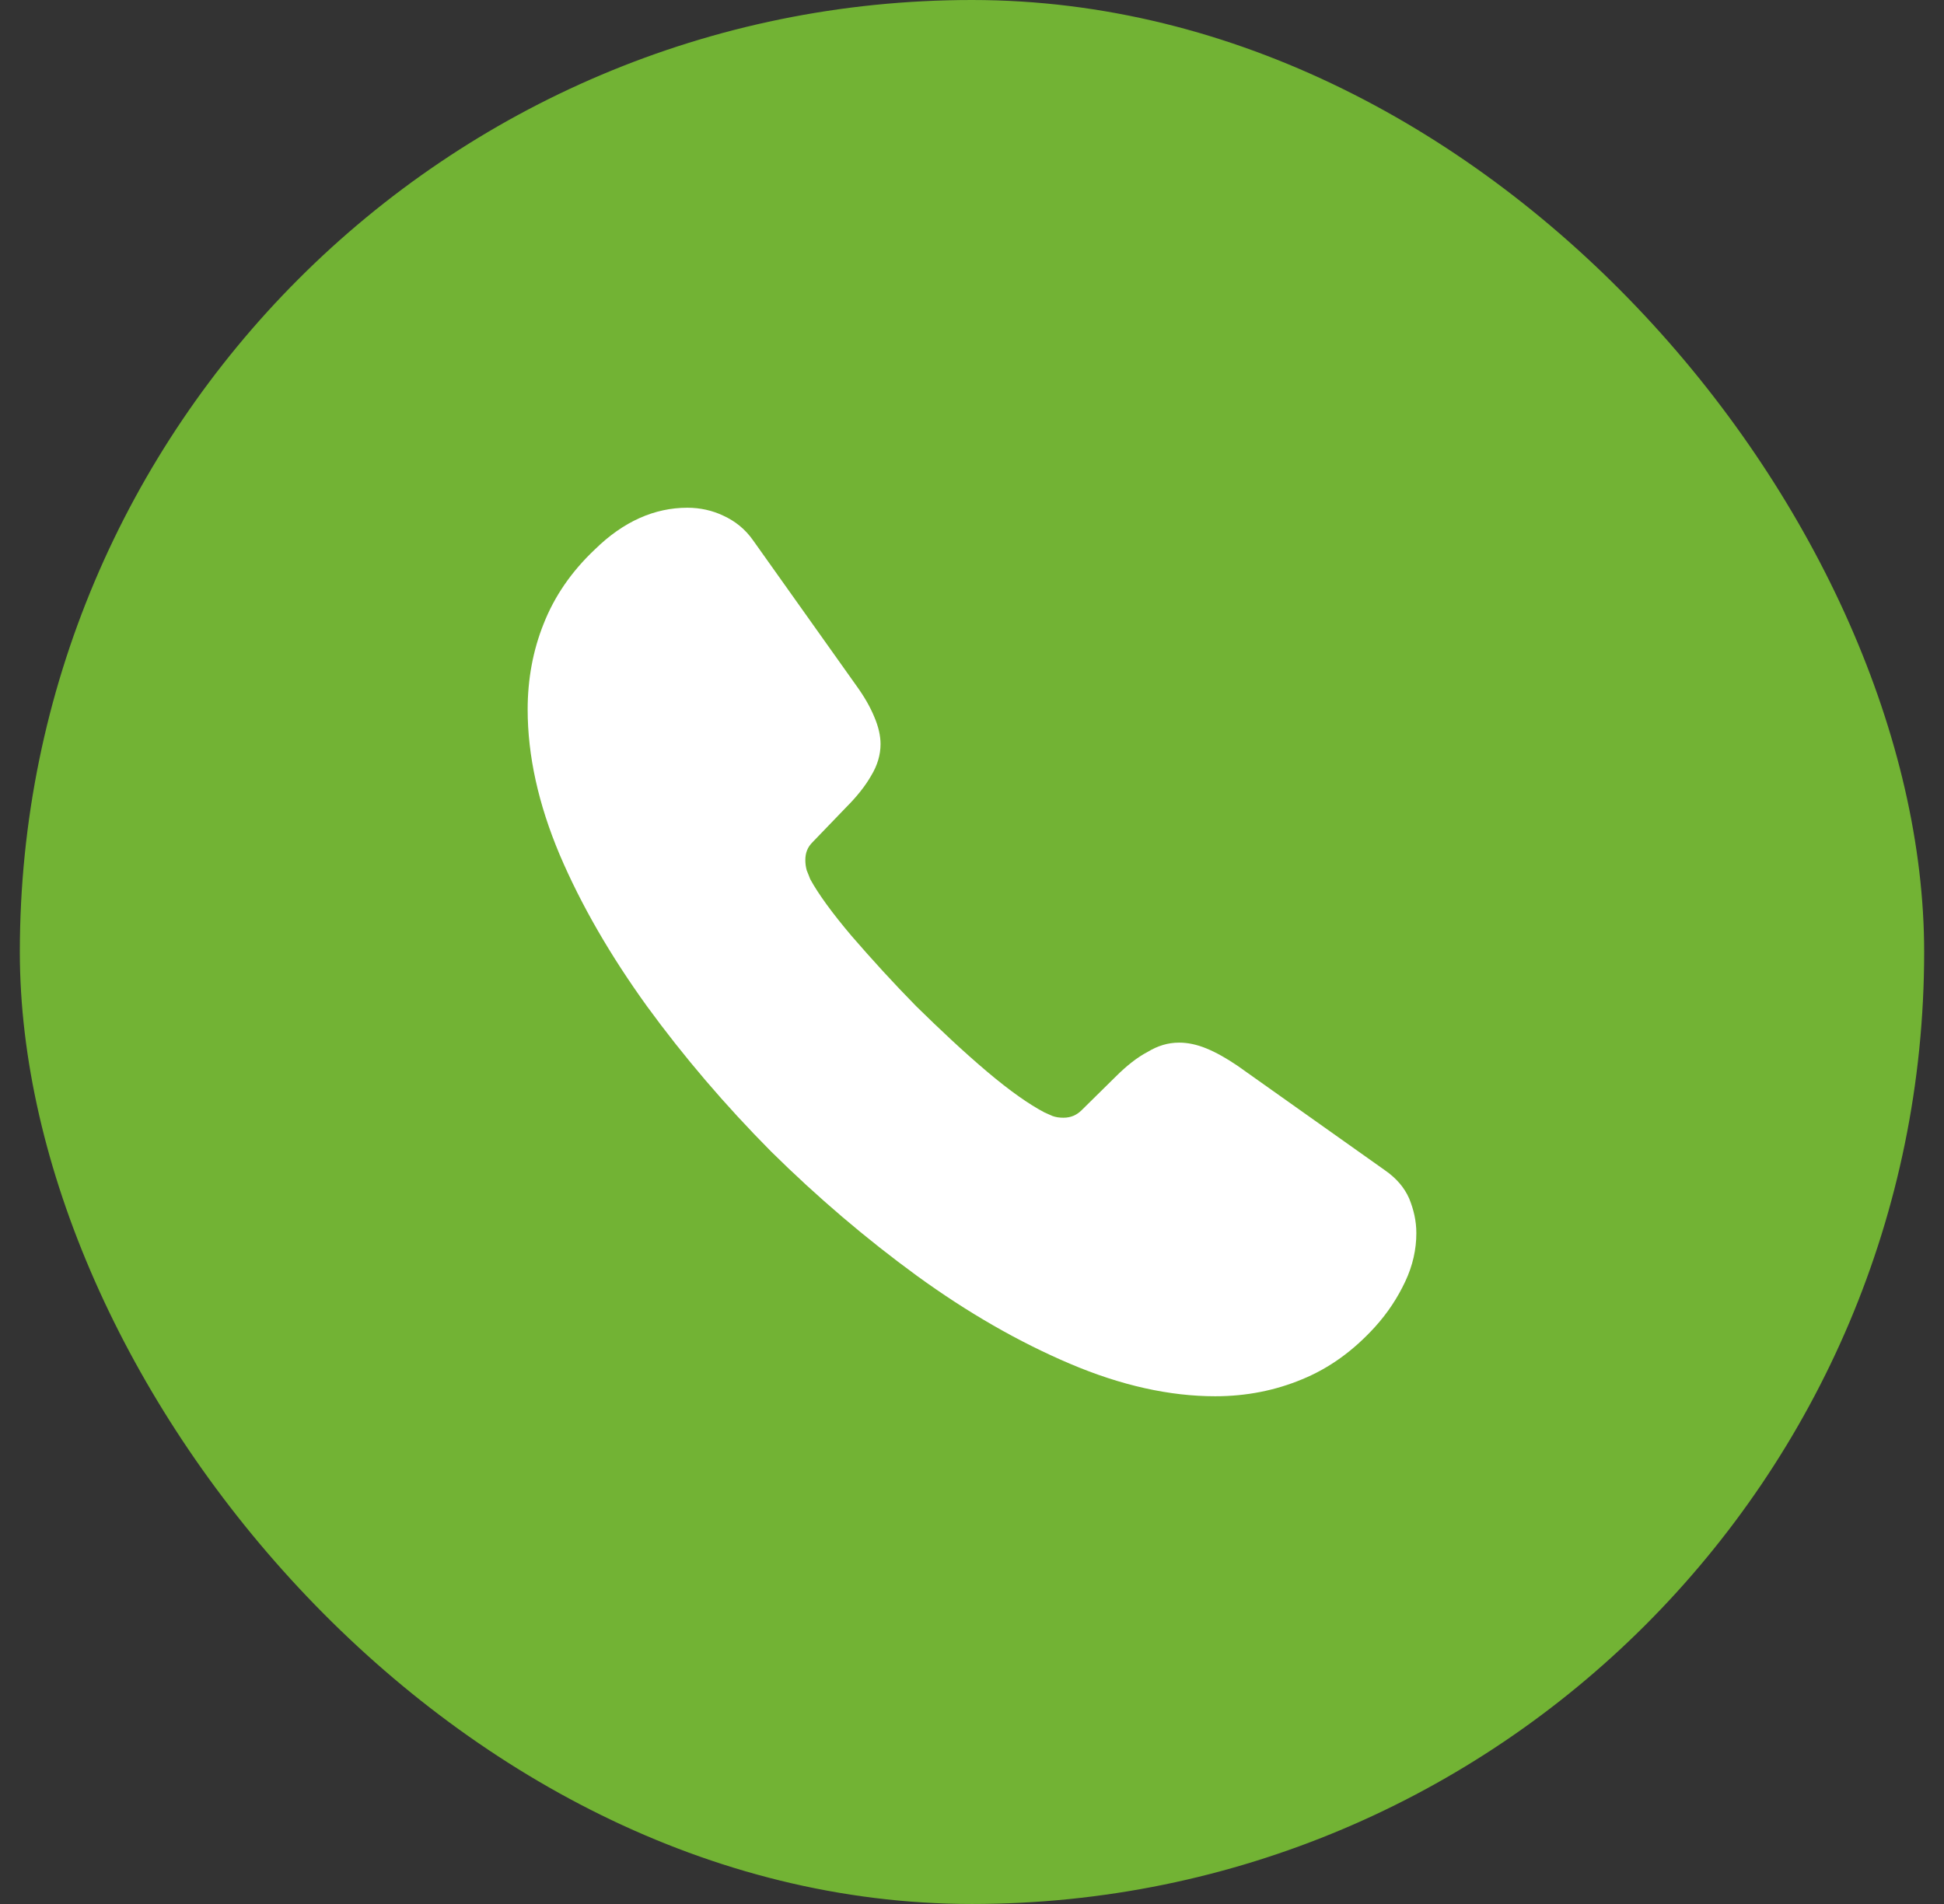 <?xml version="1.0" encoding="UTF-8"?> <svg xmlns="http://www.w3.org/2000/svg" width="49" height="48" viewBox="0 0 49 48" fill="none"><rect x="0" y="0" width="49" height="48" fill="#333333" stroke="none"/><rect x="0.5" width="48" height="48" rx="24" fill="#72B334"></rect><path d="M35.7 31.09C35.7 31.493 35.61 31.907 35.419 32.31C35.229 32.714 34.982 33.094 34.657 33.453C34.107 34.058 33.501 34.494 32.817 34.774C32.144 35.054 31.415 35.2 30.63 35.2C29.486 35.2 28.263 34.931 26.973 34.382C25.683 33.834 24.393 33.094 23.114 32.165C21.825 31.224 20.602 30.182 19.435 29.029C18.28 27.864 17.237 26.643 16.306 25.366C15.386 24.09 14.646 22.813 14.107 21.547C13.569 20.27 13.3 19.05 13.3 17.885C13.3 17.123 13.434 16.395 13.704 15.723C13.973 15.04 14.399 14.413 14.993 13.853C15.711 13.147 16.497 12.8 17.327 12.8C17.641 12.8 17.955 12.867 18.235 13.002C18.527 13.136 18.785 13.338 18.987 13.629L21.589 17.291C21.791 17.571 21.937 17.829 22.038 18.075C22.139 18.31 22.195 18.546 22.195 18.758C22.195 19.027 22.116 19.296 21.959 19.554C21.813 19.811 21.6 20.08 21.331 20.349L20.479 21.234C20.355 21.357 20.299 21.502 20.299 21.682C20.299 21.771 20.31 21.85 20.333 21.939C20.366 22.029 20.4 22.096 20.422 22.163C20.624 22.533 20.972 23.014 21.466 23.597C21.97 24.179 22.509 24.773 23.092 25.366C23.698 25.96 24.281 26.509 24.876 27.013C25.459 27.506 25.941 27.842 26.323 28.043C26.379 28.066 26.446 28.099 26.524 28.133C26.614 28.166 26.704 28.178 26.805 28.178C26.995 28.178 27.141 28.11 27.265 27.987L28.117 27.147C28.398 26.867 28.667 26.654 28.925 26.52C29.183 26.363 29.441 26.285 29.721 26.285C29.934 26.285 30.159 26.33 30.405 26.43C30.652 26.531 30.91 26.677 31.191 26.867L34.903 29.499C35.195 29.701 35.397 29.936 35.52 30.216C35.633 30.496 35.7 30.776 35.7 31.09Z" fill="white"></path></svg> 